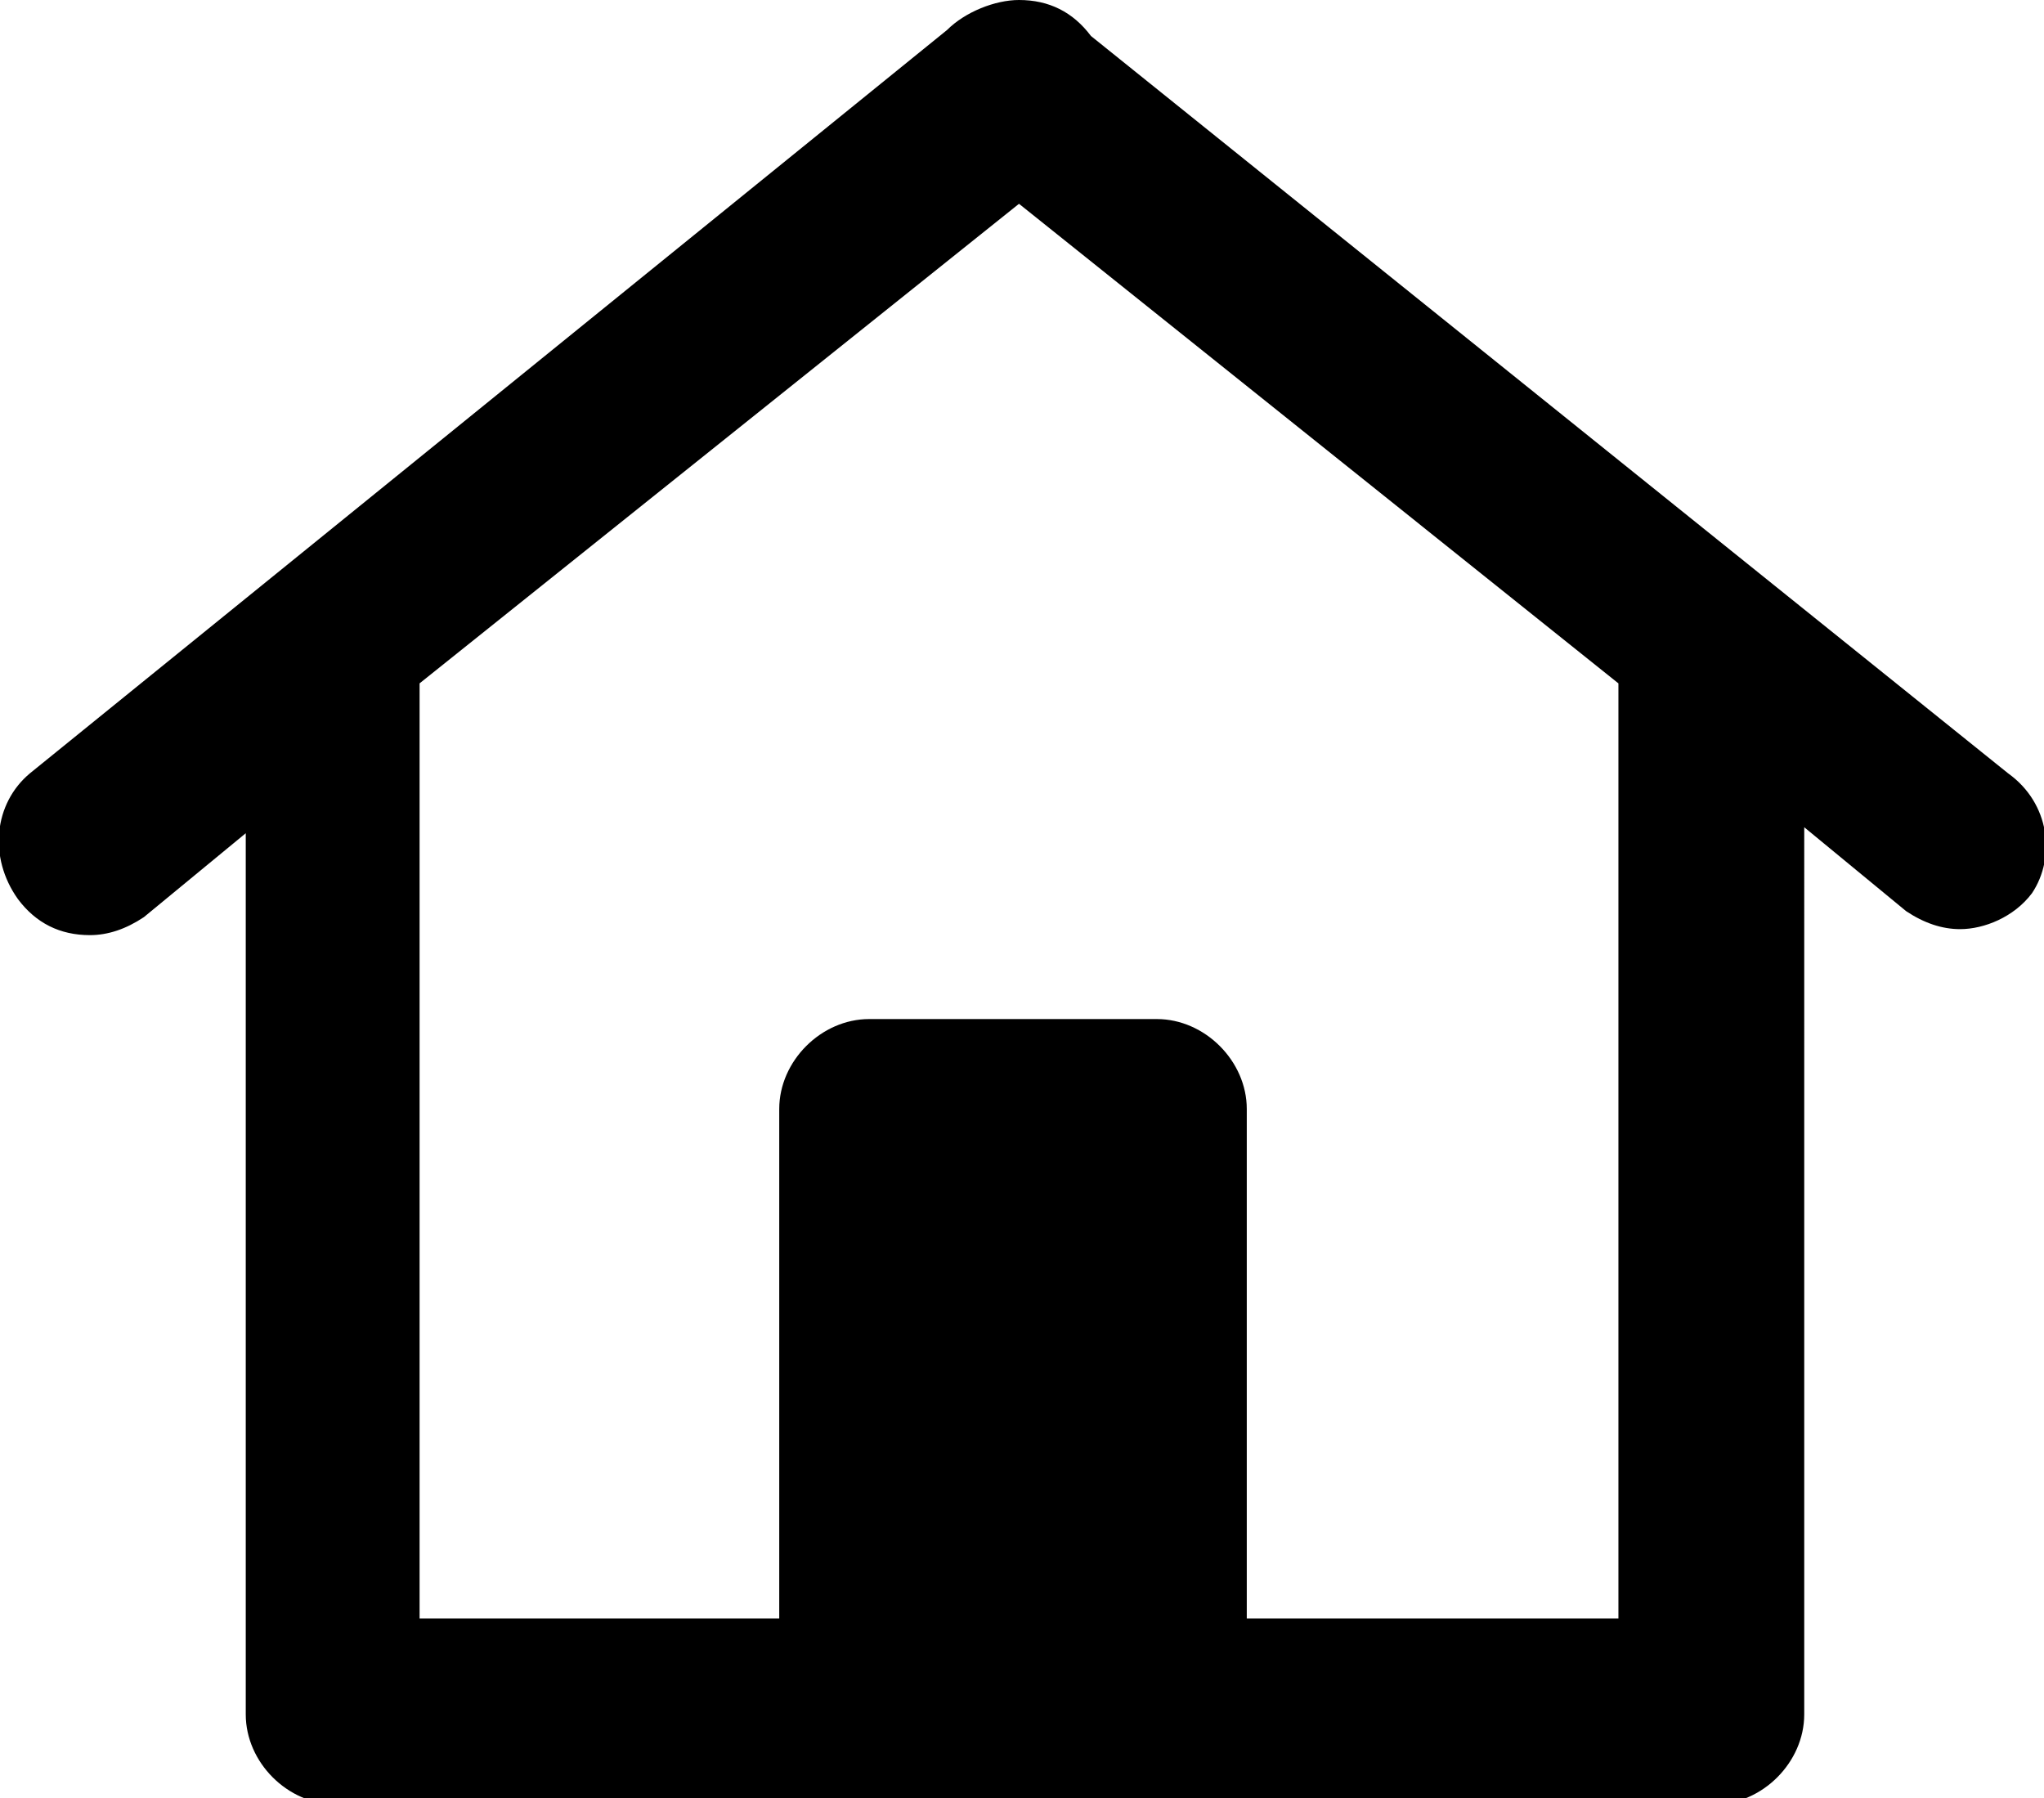 <?xml version="1.0" encoding="utf-8"?>
<!-- Generator: Adobe Illustrator 23.1.0, SVG Export Plug-In . SVG Version: 6.00 Build 0)  -->
<svg version="1.1" id="Ebene_1" xmlns="http://www.w3.org/2000/svg" xmlns:xlink="http://www.w3.org/1999/xlink" x="0px" y="0px"
	 viewBox="0 0 34.1 30" style="enable-background:new 0 0 34.1 30;" xml:space="preserve">
<path d="M33.5,12.9L18.2,0.6C17.9,0.2,17.5,0,17,0c-0.4,0-0.9,0.2-1.2,0.5L0.5,12.9c-0.6,0.5-0.7,1.4-0.2,2.1
	c0.3,0.4,0.7,0.6,1.2,0.6c0.3,0,0.6-0.1,0.9-0.3l1.7-1.4v14.7c0,0.8,0.7,1.5,1.5,1.5h9.2c0.5,0,4.1,0,4.6,0h9.2
	c0.8,0,1.5-0.7,1.5-1.5V13.8l1.7,1.4c0.3,0.2,0.6,0.3,0.9,0.3c0.4,0,0.9-0.2,1.2-0.6C34.3,14.3,34.2,13.4,33.5,12.9z M27,27h-6.2
	v-8.5c0-0.8-0.7-1.5-1.5-1.5h-2.2c-0.1,0-0.1,0-0.2,0c-0.1,0-0.1,0-0.2,0h-2.2c-0.8,0-1.5,0.7-1.5,1.5V27H7V11.4l10-8l10,8V27z"/>
</svg>

